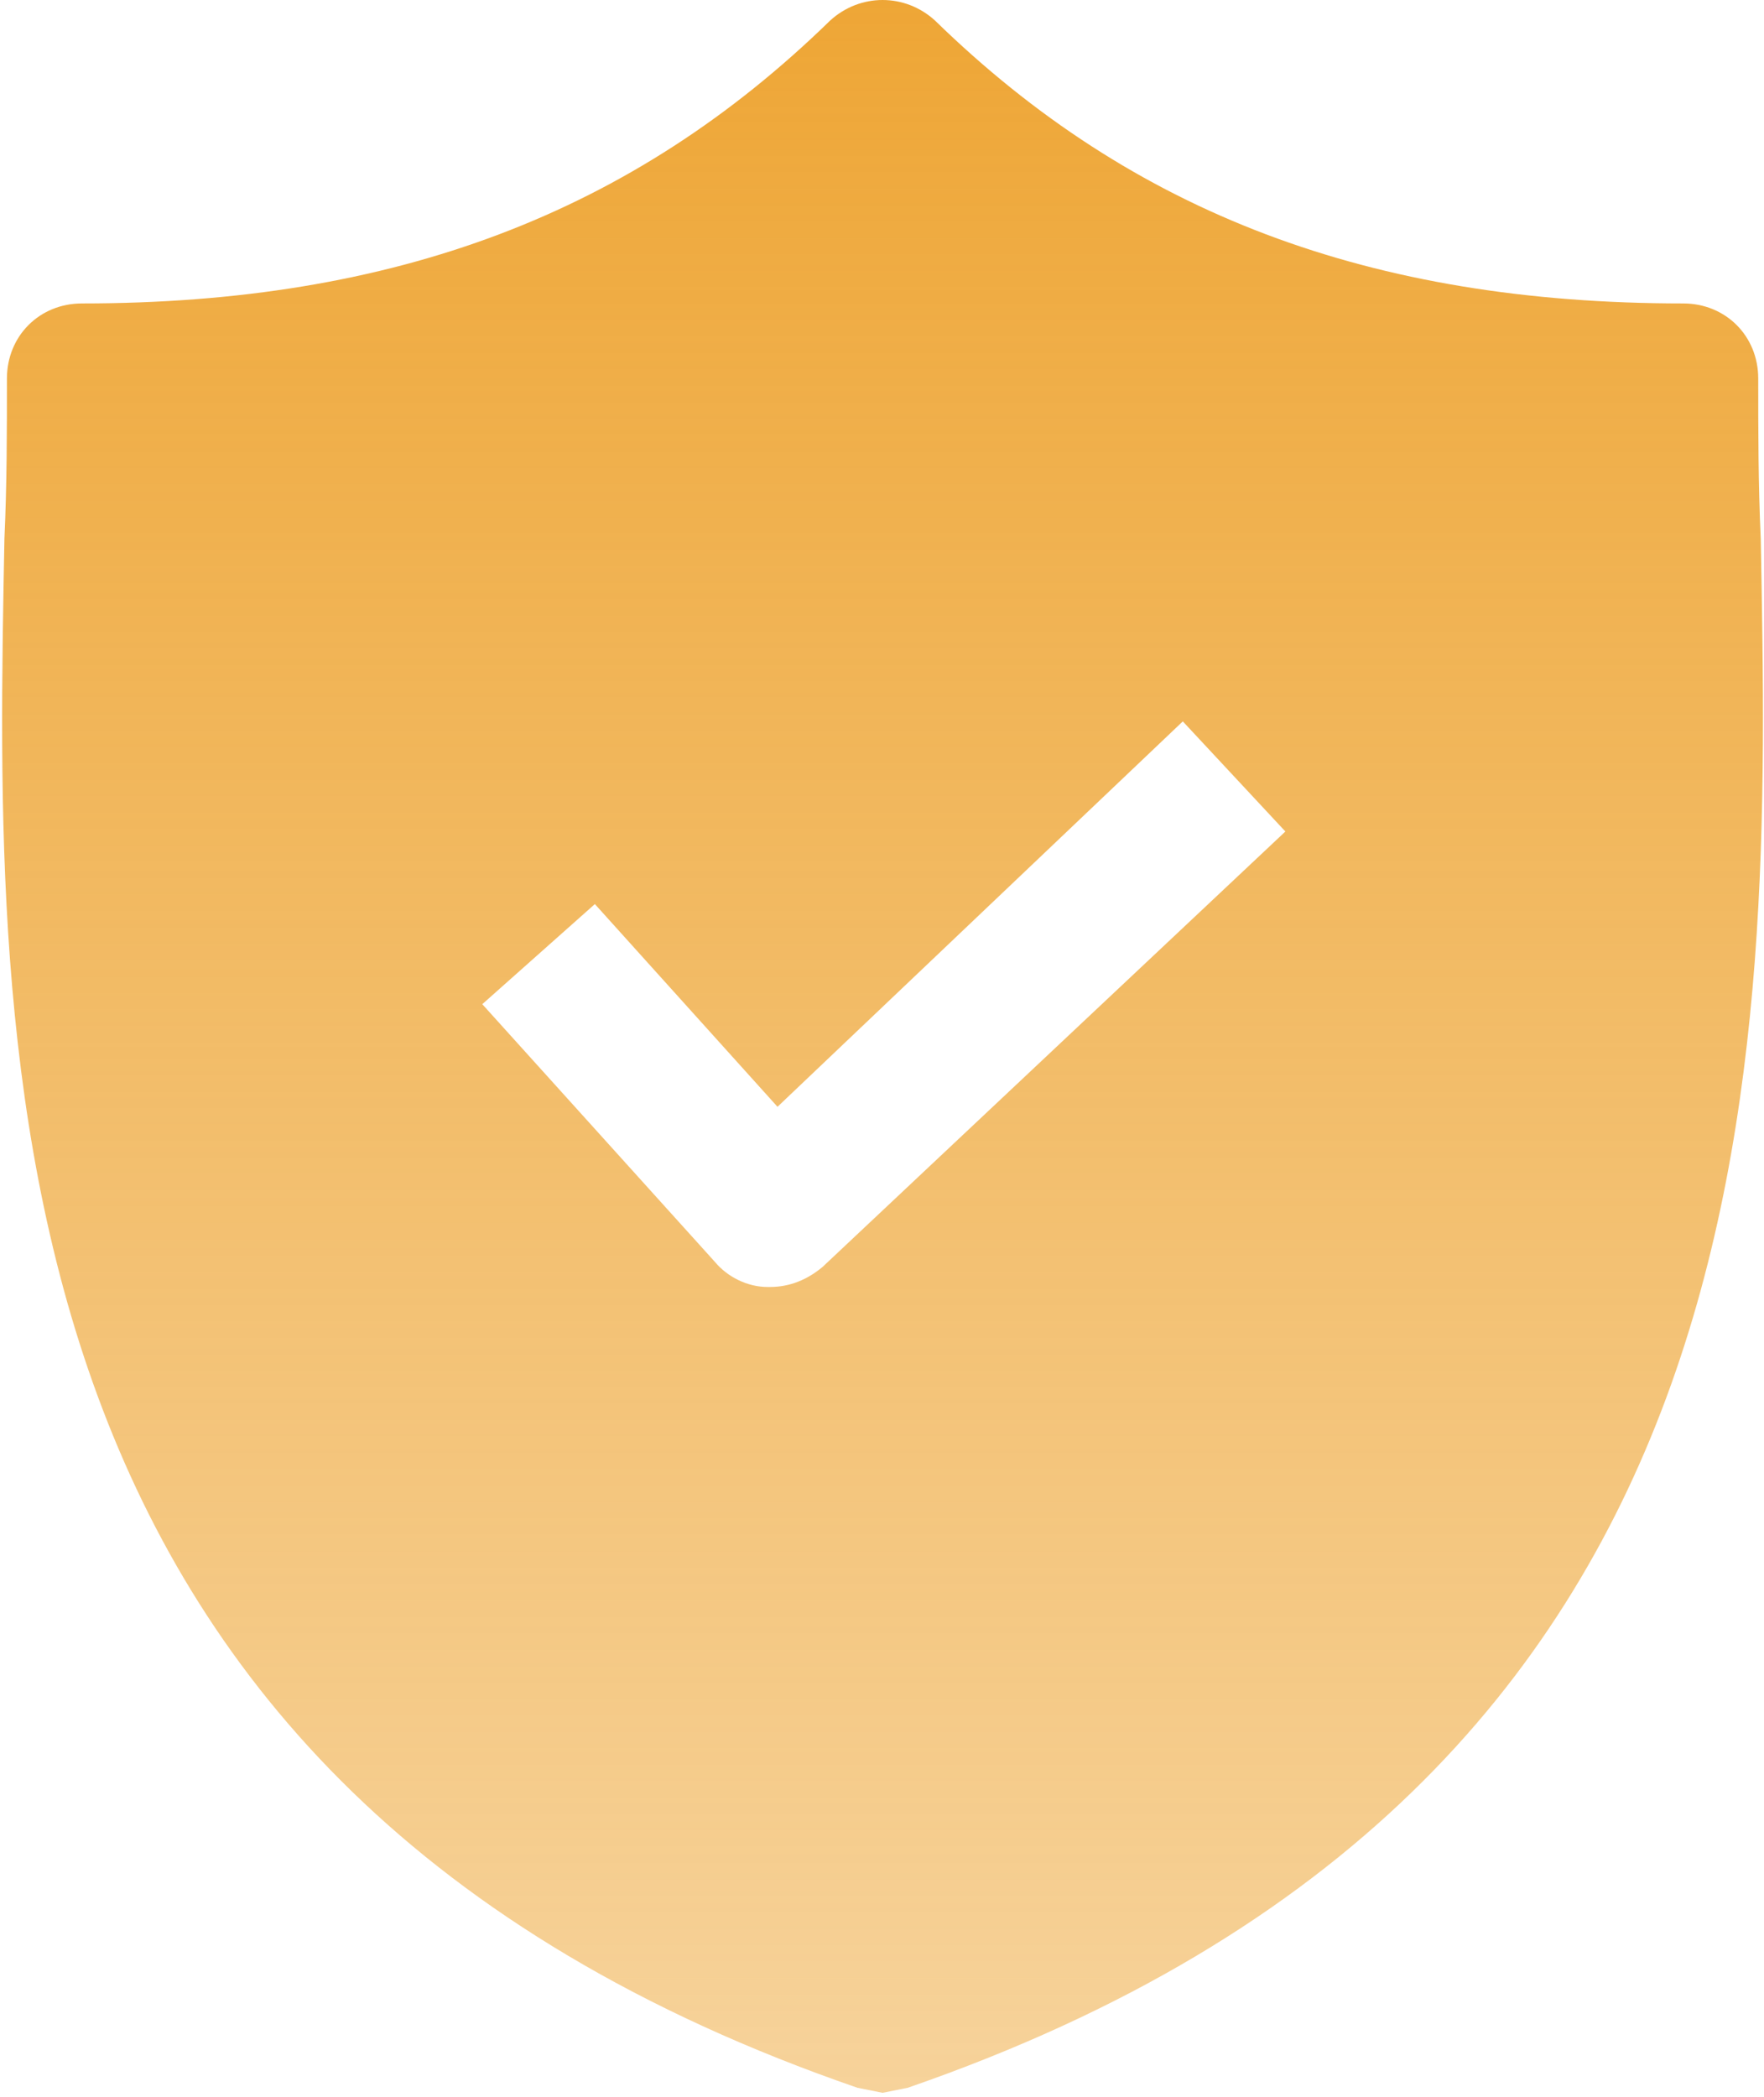 <?xml version="1.0" encoding="UTF-8"?> <svg xmlns="http://www.w3.org/2000/svg" width="361" height="429" viewBox="0 0 361 429" fill="none"><path d="M360.331 110.208C359.819 98.944 359.819 88.192 359.819 77.44C359.819 68.736 353.163 62.08 344.459 62.08C280.459 62.08 231.819 43.648 191.371 4.224C185.227 -1.408 176.011 -1.408 169.867 4.224C129.419 43.648 80.779 62.08 16.779 62.08C8.075 62.08 1.419 68.736 1.419 77.44C1.419 88.192 1.419 98.944 0.907 110.208C-1.141 217.728 -4.213 365.184 175.499 427.136L180.619 428.16L185.739 427.136C364.939 365.184 362.379 218.24 360.331 110.208ZM168.331 259.2C165.259 261.76 161.675 263.296 157.579 263.296H157.067C152.971 263.296 148.875 261.248 146.315 258.176L98.699 205.44L121.739 184.96L159.115 226.432L242.059 147.584L263.051 170.112L168.331 259.2Z" fill="url(#paint0_linear_420_33)"></path><defs><linearGradient id="paint0_linear_420_33" x1="180.611" y1="0" x2="180.611" y2="428.16" gradientUnits="userSpaceOnUse"><stop stop-color="#EEA636"></stop><stop offset="1" stop-color="#EEA636" stop-opacity="0.5"></stop></linearGradient></defs></svg> 